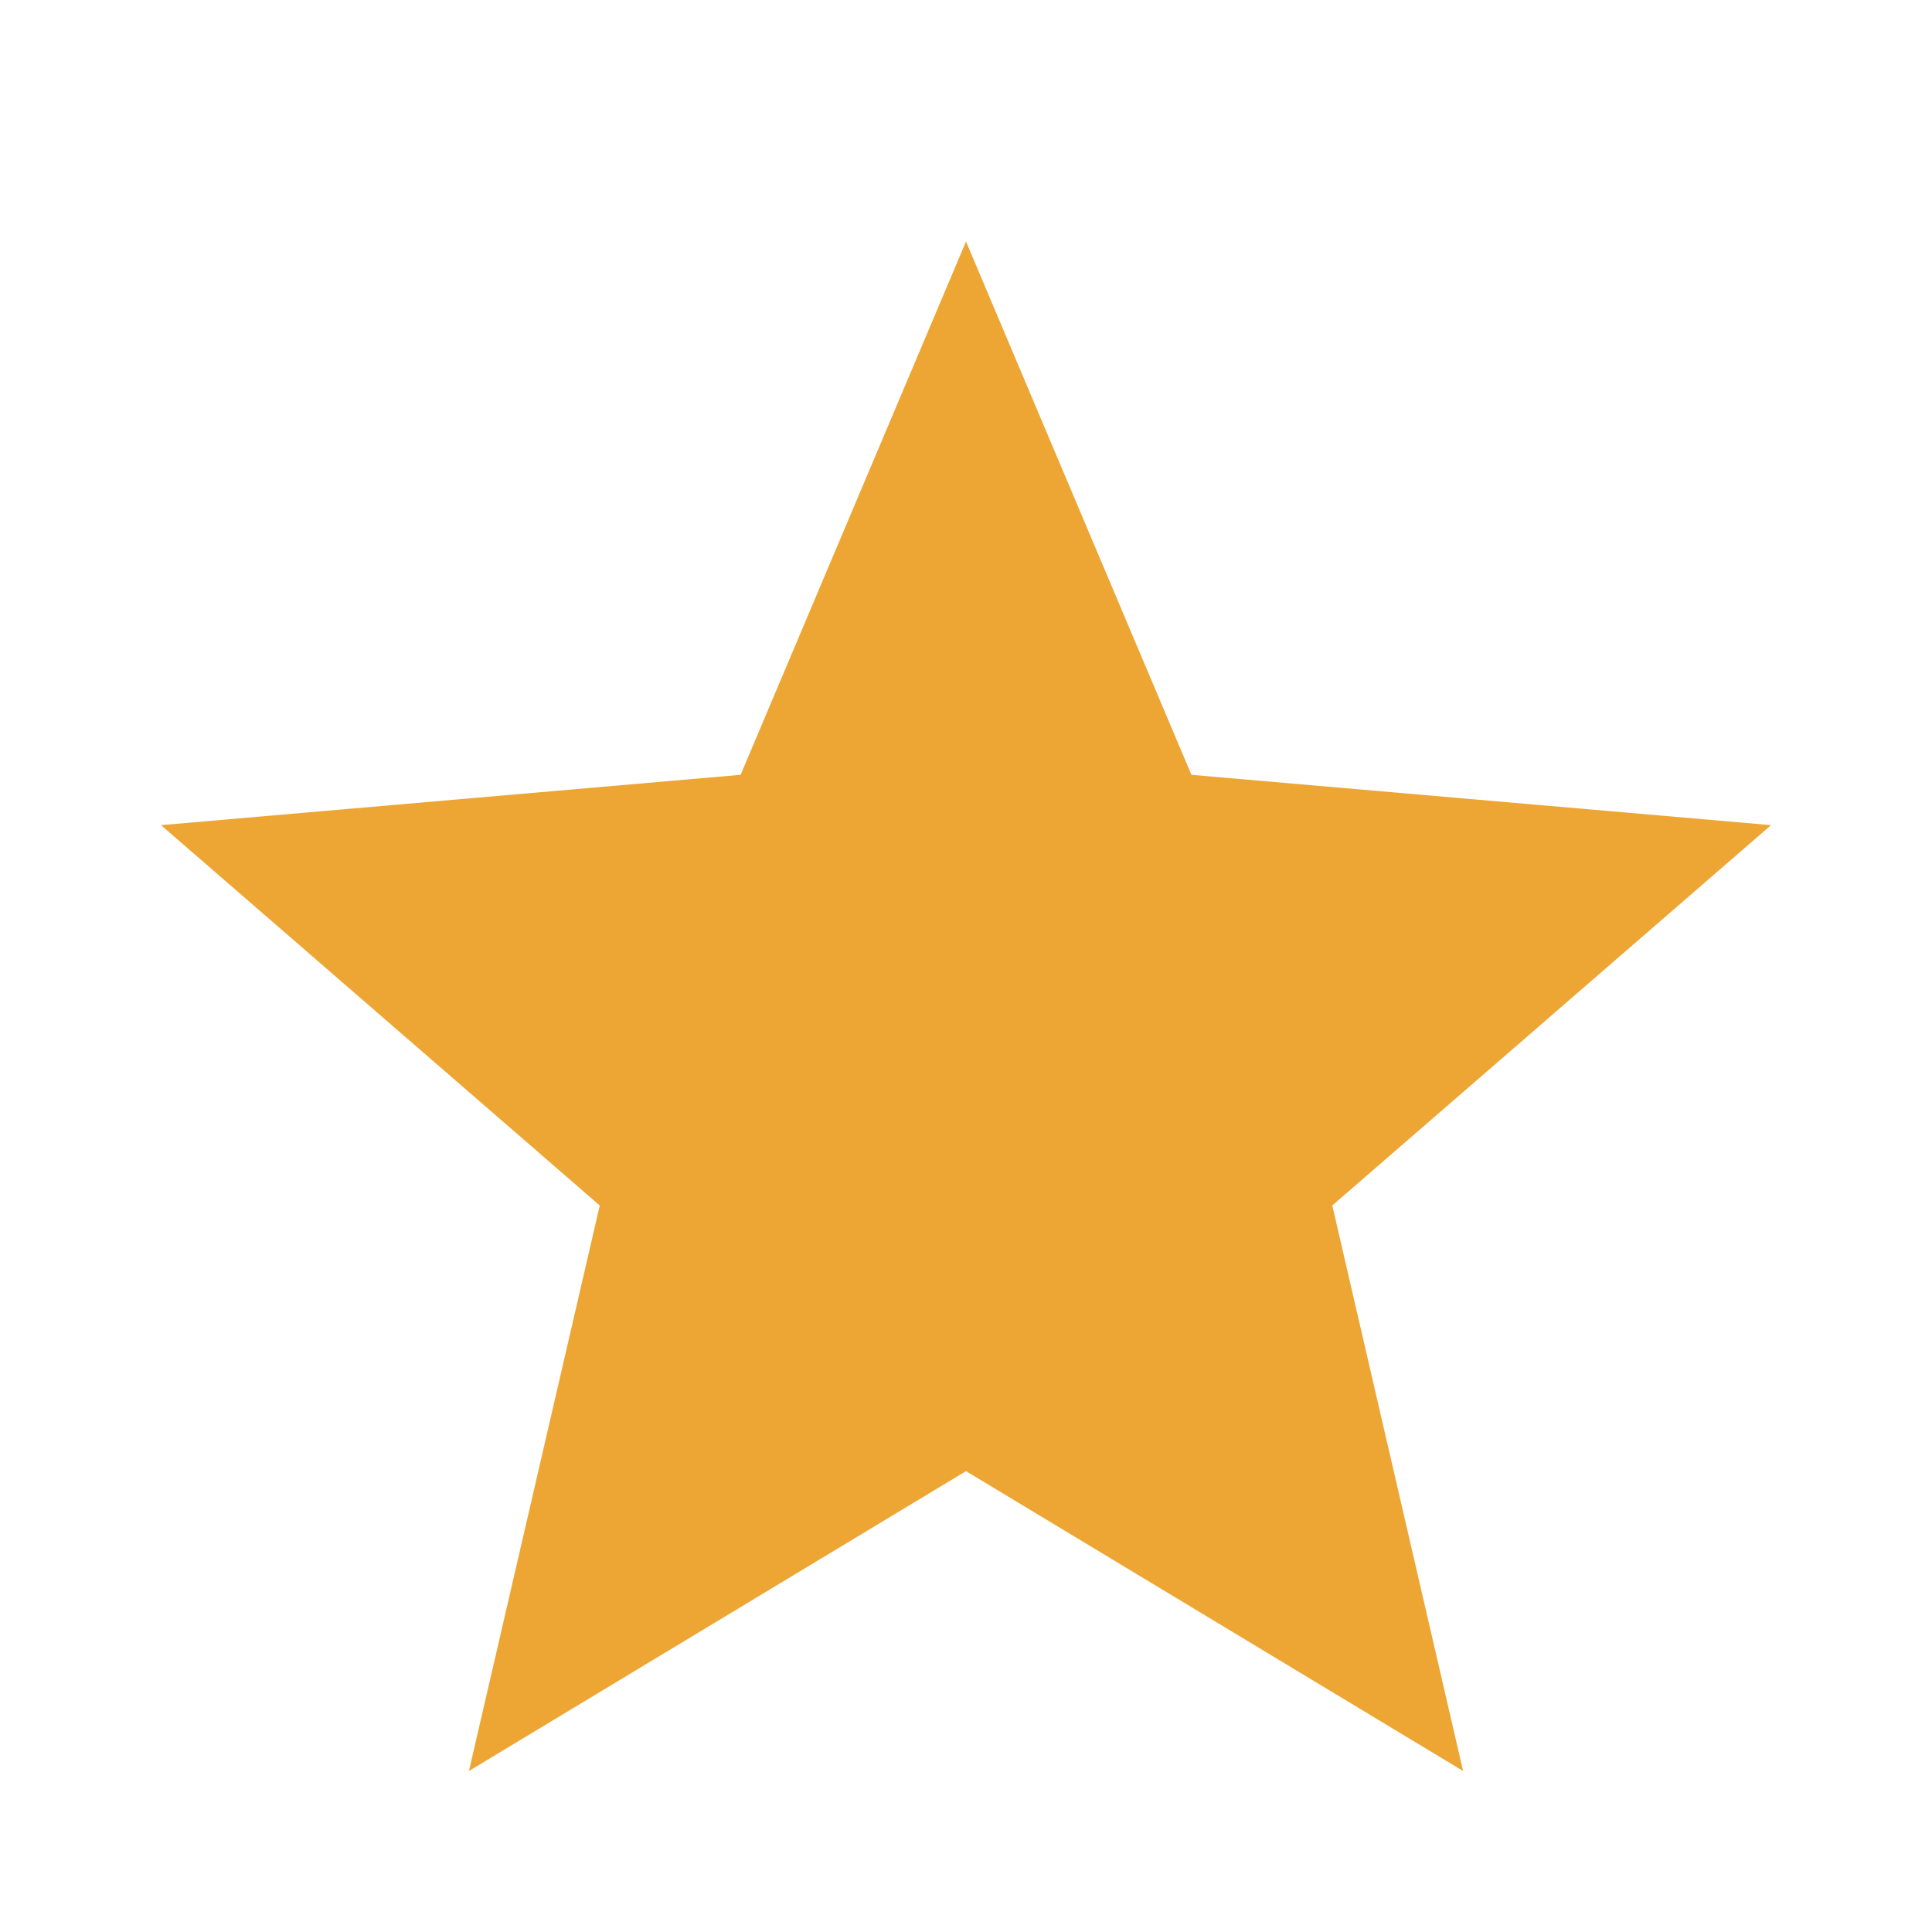 <svg width="44" height="44" viewBox="0 0 44 44" fill="none" xmlns="http://www.w3.org/2000/svg">
<path d="M10.68 40.333L13.659 27.454L3.667 18.792L16.867 17.646L22 5.5L27.134 17.646L40.334 18.792L30.342 27.454L33.321 40.333L22 33.504L10.68 40.333Z" fill="#EDA633"/>
</svg>

